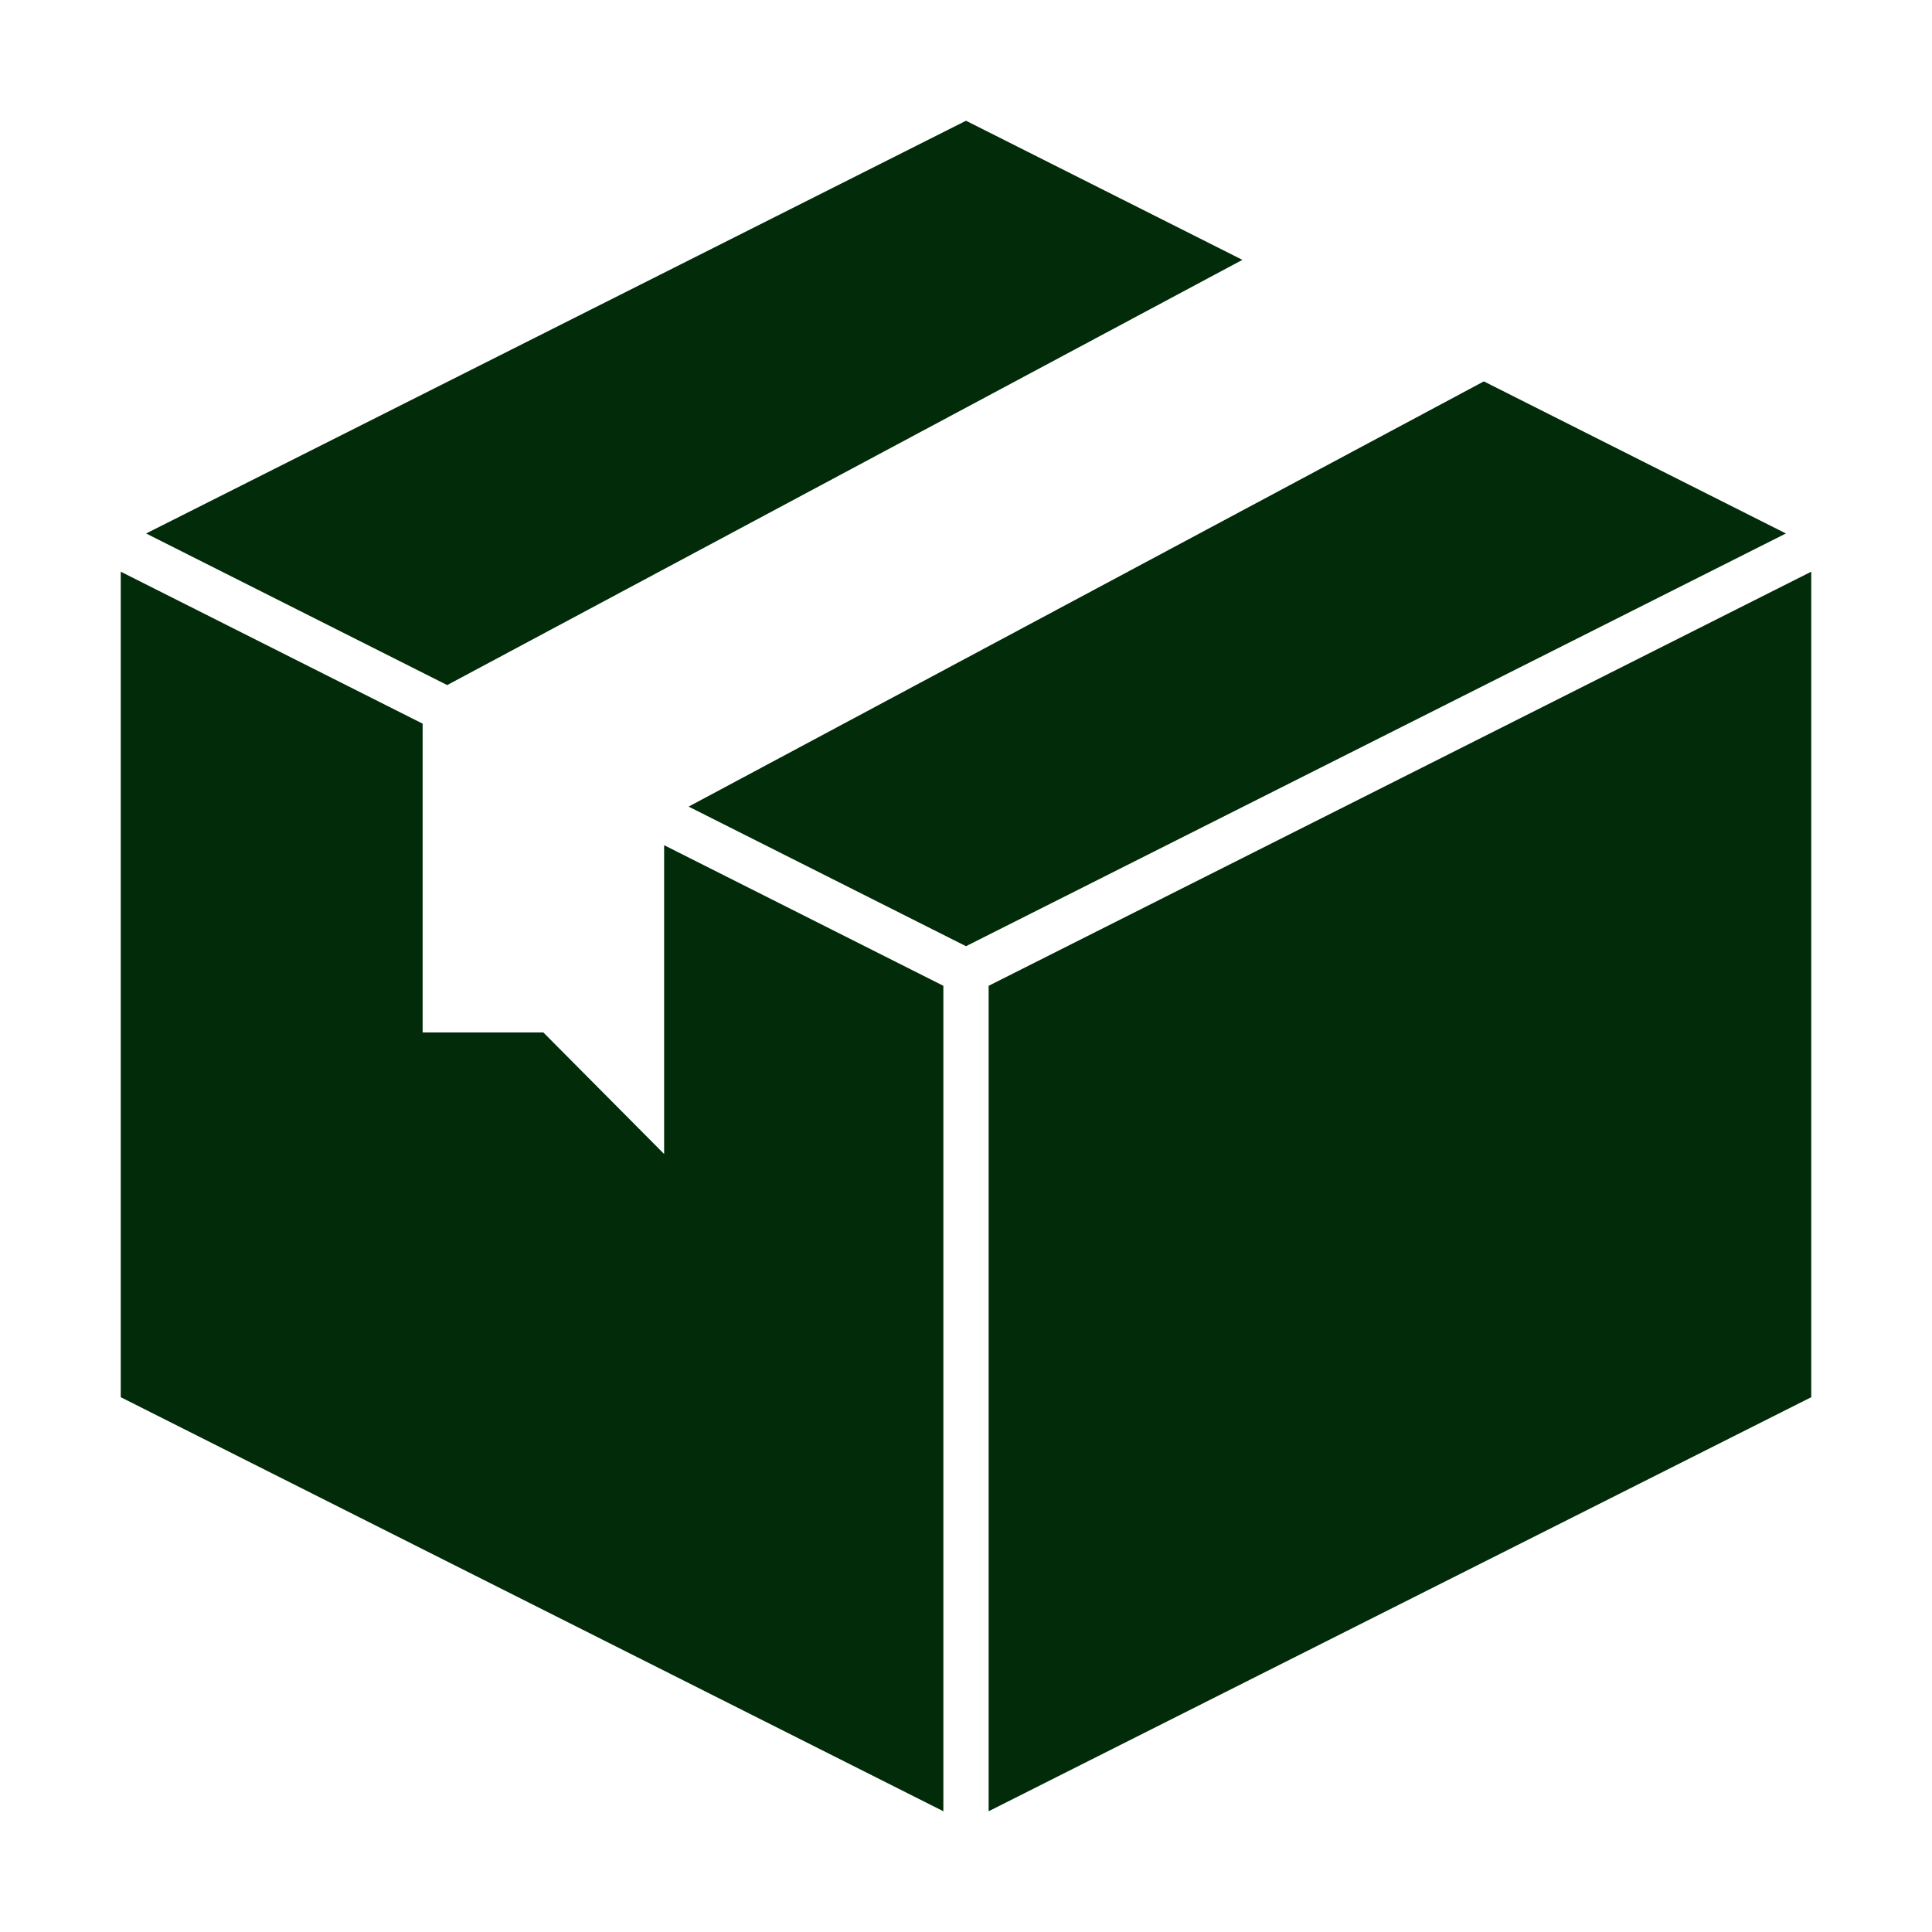 <svg xmlns="http://www.w3.org/2000/svg" fill="none" viewBox="0 0 32 32" height="32" width="32">
<path fill="#012B09" d="M7.407 11.347L20.578 4.304L16 2L2.42 8.836L7.407 11.347Z"></path>
<path fill="#012B09" d="M24.577 6.317L11.406 13.36L16 15.672L29.58 8.836L24.577 6.317Z"></path>
<path fill="#012B09" d="M15.625 16.328L11 13.999V19.114L9 17.101H7V11.986L2 9.469V23.142L15.625 30V16.328Z"></path>
<path fill="#012B09" d="M16.375 16.328V30L30 23.142V9.469L16.375 16.328Z"></path>
</svg>
